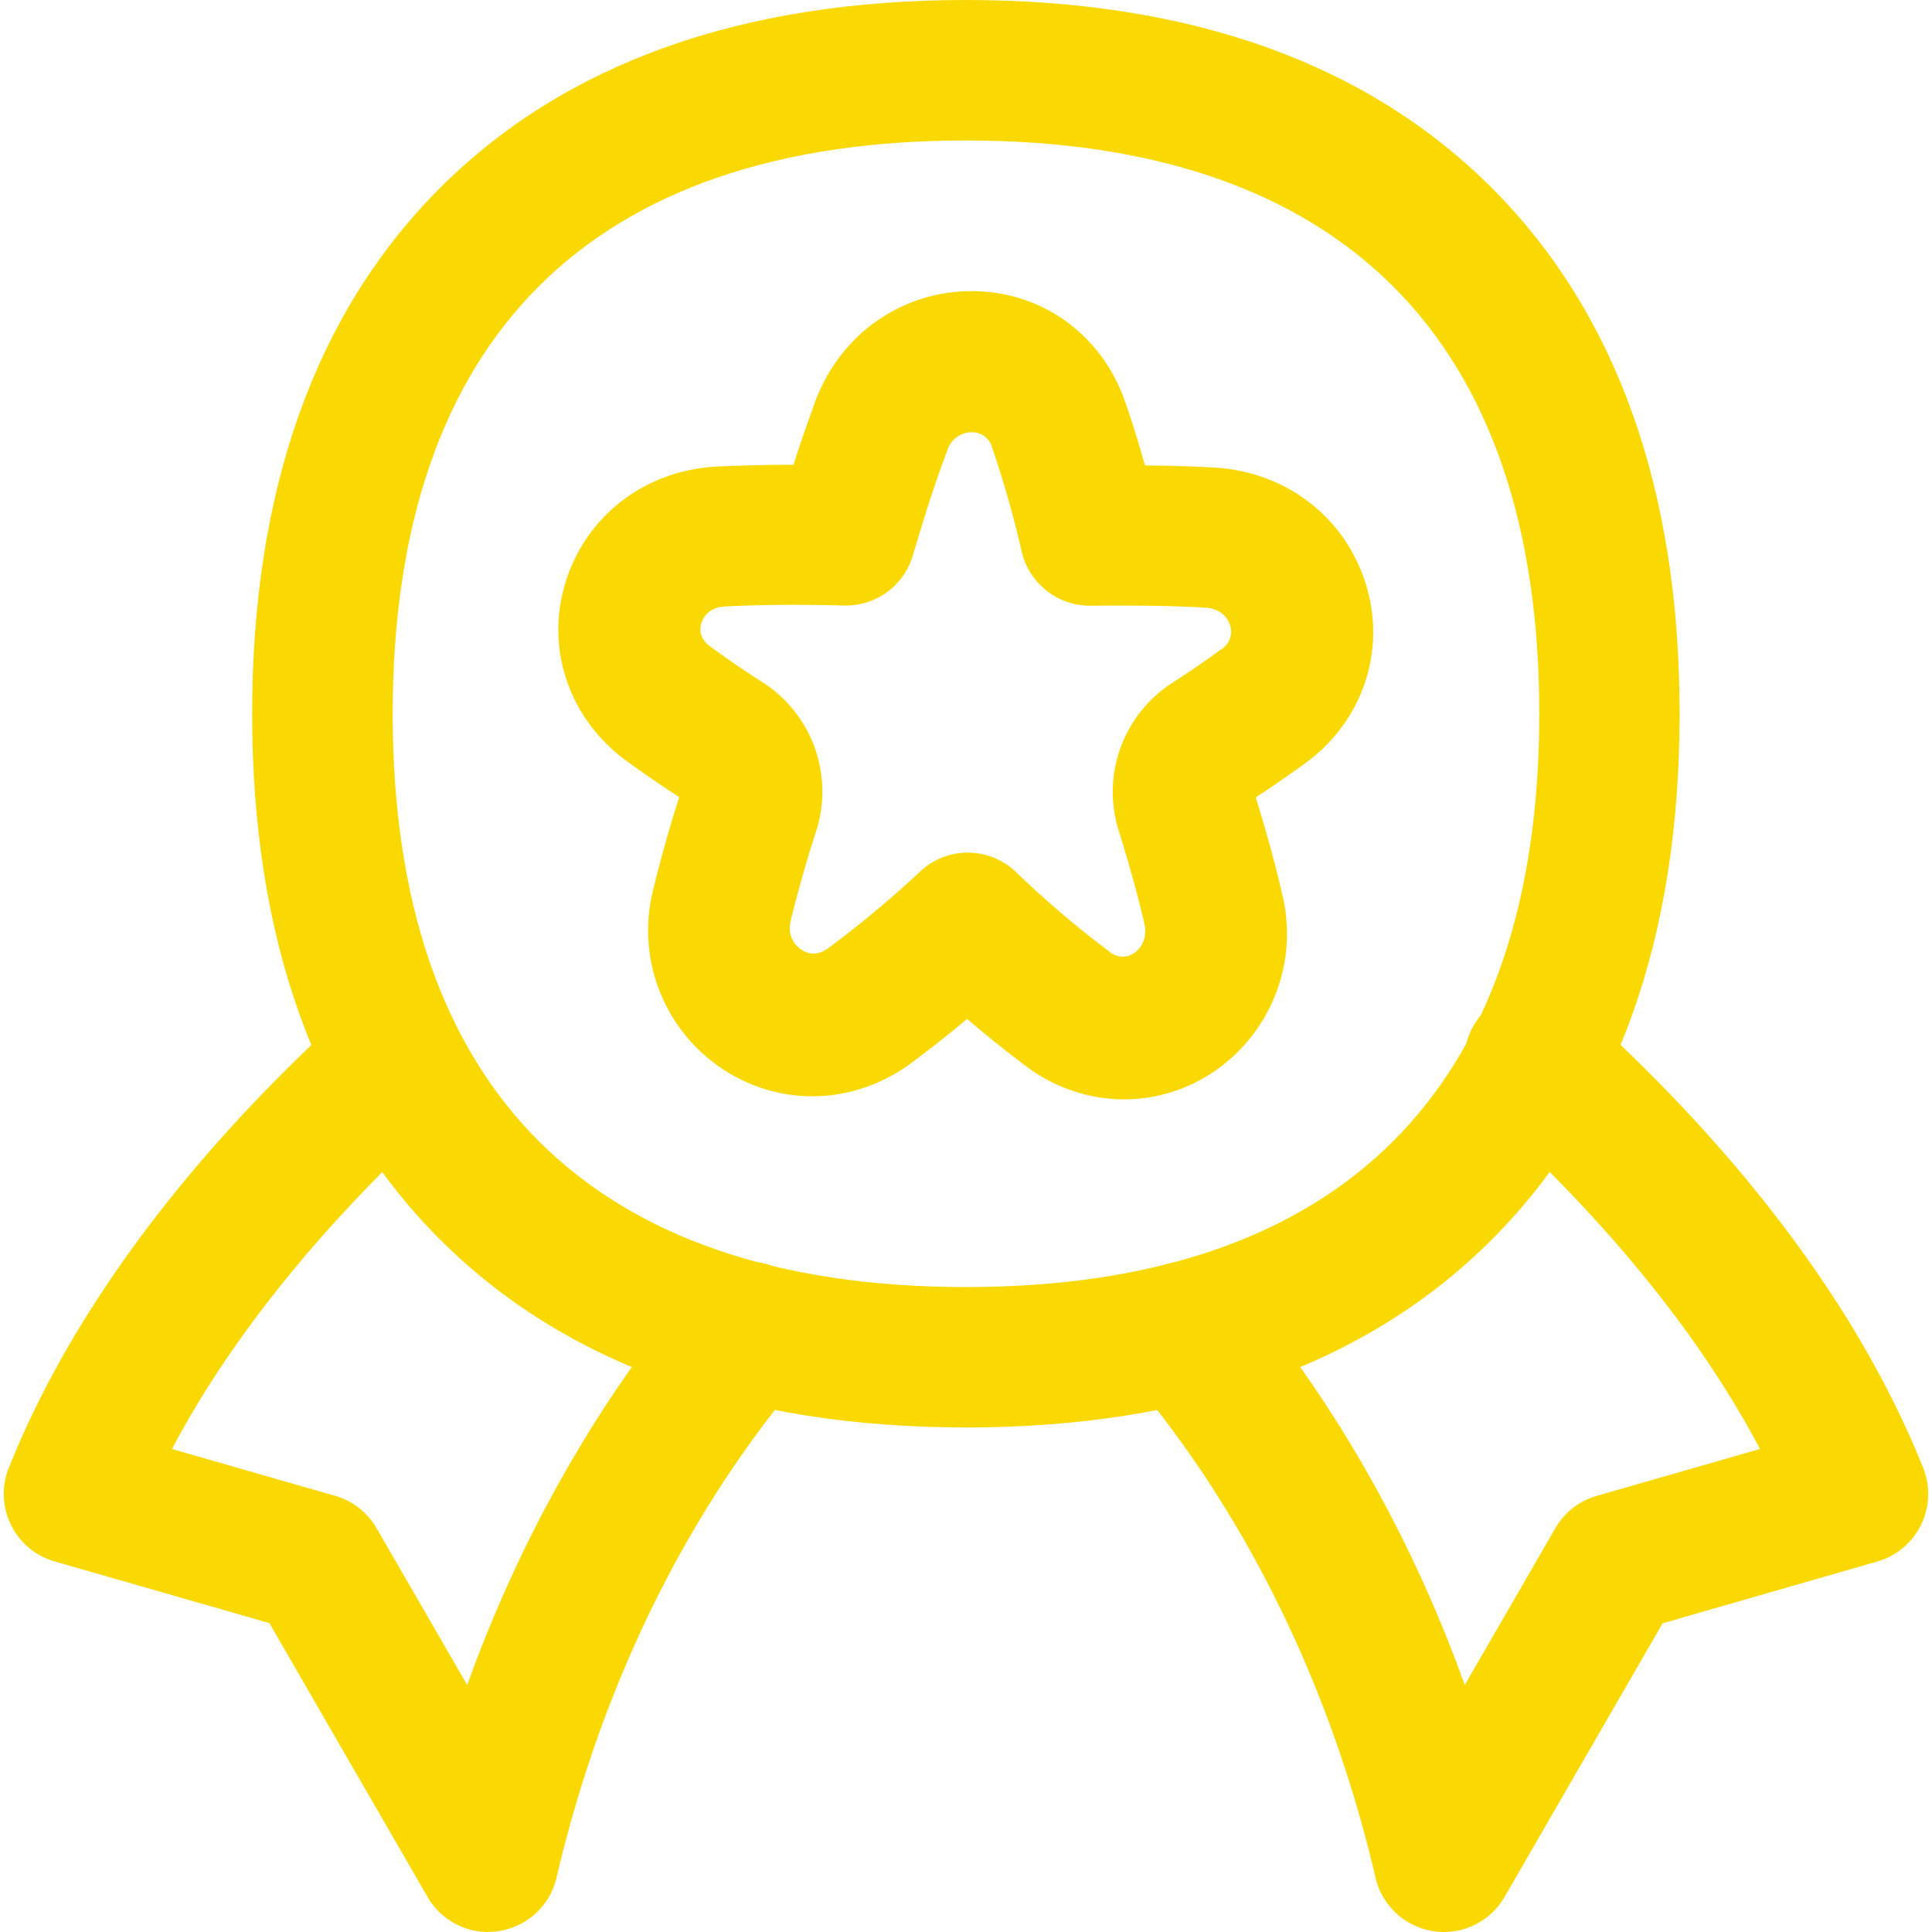 <svg id="Layer_1" data-name="Layer 1" xmlns="http://www.w3.org/2000/svg" viewBox="0 0 500 500"><defs><style>.cls-1{fill:#fad902;}</style></defs><title>New icons</title><g id="star-badge--ribbon-reward-like-social-rating-media"><path class="cls-1" d="M126.36,500a18.14,18.14,0,0,1-15.72-9.09L69.71,420.05,14.14,404.1A18.17,18.17,0,0,1,2.28,379.88c20.32-50.8,59.24-92.57,88.29-118.67a18.16,18.16,0,0,1,24.27,27C96.28,304.91,64.76,336.56,44.51,375l42.25,12.13a18.18,18.18,0,0,1,10.71,8.38l23.44,40.57c13.87-38.51,33.81-73.64,58.76-103.14a18.17,18.17,0,0,1,27.76,23.46c-30,35.46-51.9,80.23-63.39,129.52a18.2,18.2,0,0,1-15,13.85,18.7,18.7,0,0,1-2.68.2Z"/><path class="cls-1" d="M373.66,500a16.1,16.1,0,0,1-2.67-.21,18.18,18.18,0,0,1-15-13.83c-11.51-49.3-33.4-94.06-63.32-129.45A18.17,18.17,0,1,1,320.4,333c24.89,29.46,44.82,64.55,58.68,103.07l23.44-40.57a18.15,18.15,0,0,1,10.71-8.37L455.48,375c-20.23-38.47-51.65-70-70.13-86.63a18.16,18.16,0,1,1,24.27-27c28.95,26,67.75,67.66,88.1,118.53a18.18,18.18,0,0,1-11.86,24.21l-55.58,16-40.92,70.85A18.16,18.16,0,0,1,373.63,500Z"/><path class="cls-1" d="M250,369.42c-58,0-103.82-16.37-136.09-48.61S65.26,242.76,65.26,184.72,81.63,80.89,113.89,48.63,191.93,0,250,0,353.81,16.36,386.07,48.63s48.61,78,48.61,136.09-16.36,103.82-48.61,136.09S308,369.43,250,369.43Zm0-333.07c-97.07,0-148.37,51.3-148.37,148.37s51.3,148.37,148.37,148.37,148.37-51.31,148.37-148.37S347,36.35,249.94,36.35Z"/><path class="cls-1" d="M290.94,284.52a42.31,42.31,0,0,1-25.17-8.42q-8-6-15.48-12.41-7.15,6-14.62,11.54c-14.72,10.8-33.82,11.32-48.73,1.38a43,43,0,0,1-17.86-46.49c1.94-8,4.2-16,6.7-23.82-4.64-3-9.29-6.21-13.8-9.49C147.31,186,141.16,168,146.27,151c5.22-17.4,20.6-29.27,39.17-30.25,6.26-.3,12.73-.46,19.91-.46,1.73-5.38,3.43-10.35,5.2-15.16.11-.36.24-.71.37-1.08,6.45-17.47,22.35-28.7,40.57-28.7h.41c17.86.16,33.27,11.35,39.24,28.5,1.8,5.13,3.49,10.57,5.16,16.6,6.58.07,12.34.24,17.8.55,18.77,1,34.3,13,39.53,30.68,5.09,17.13-1.14,35.14-15.87,45.88-4.18,3-8.45,6-12.77,8.81,2.89,9.39,5.06,17.31,6.77,24.76a43.11,43.11,0,0,1-18,46.46,41.17,41.17,0,0,1-22.82,6.92Zm-40.48-63.85A18,18,0,0,1,263,225.74a255.29,255.29,0,0,0,24.2,20.6,5.11,5.11,0,0,0,6.24.36c.92-.61,3.84-3,2.68-7.83-1.64-7.13-3.75-14.75-6.65-24.08a33.53,33.53,0,0,1,13.82-38c4.29-2.76,8.56-5.69,12.7-8.7a5.38,5.38,0,0,0,2.41-6.13c-.39-1.33-1.84-4.45-6.63-4.71-8.25-.47-17.36-.61-29.58-.49h-.09a18.16,18.16,0,0,1-17.67-13.93A267.55,267.55,0,0,0,256.82,116a5.4,5.4,0,0,0-5.25-4.14,6.68,6.68,0,0,0-6.28,4.31c-.07.22-.14.43-.23.65-3,8-5.75,16.52-8.8,26.89a18.08,18.08,0,0,1-17.75,13c-11.95-.29-21.75-.22-30.83.24-4.46.23-5.82,3.14-6.18,4.36-.69,2.34.1,4.38,2.4,6.07,4.35,3.18,8.93,6.31,13.53,9.24a33.6,33.6,0,0,1,13.81,38.43c-2.48,7.62-4.68,15.37-6.57,23.08-1.1,4.54,1.52,6.85,2.7,7.63,2.24,1.48,4.58,1.35,7-.39a274.7,274.7,0,0,0,23.8-19.85,18,18,0,0,1,12.34-4.87Z"/></g></svg>